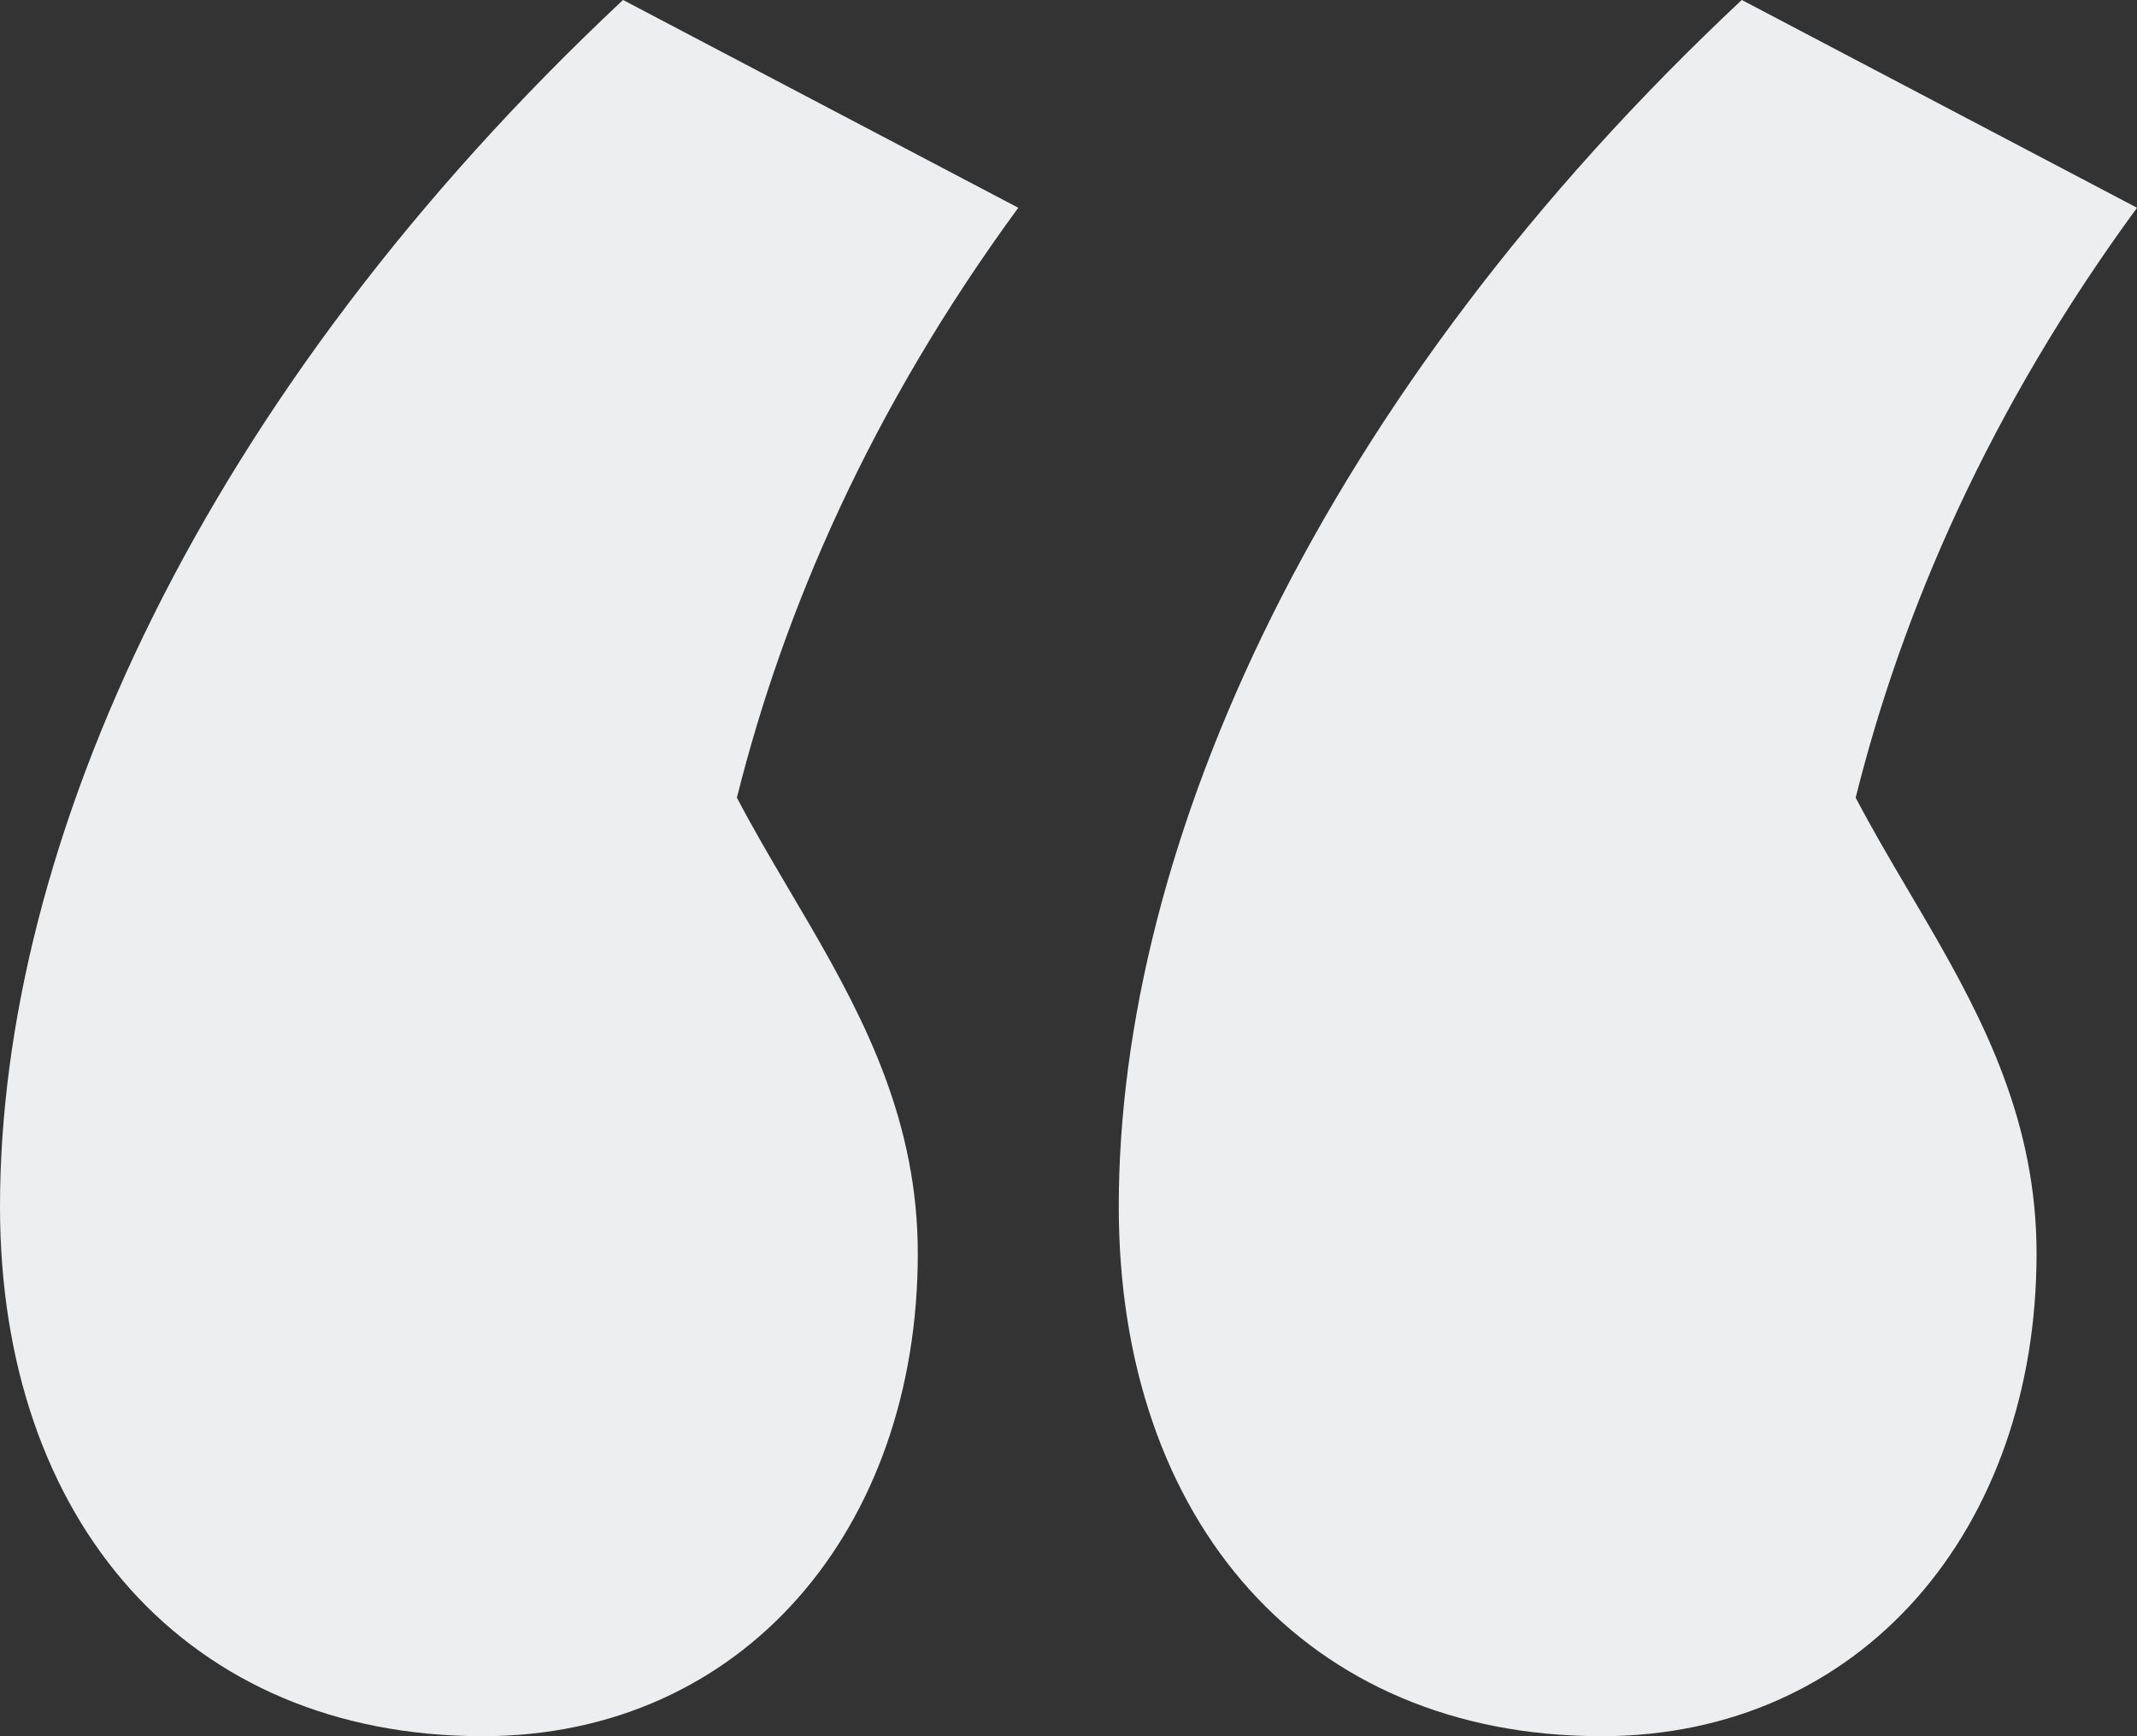 <svg height="39" viewBox="0 0 48 39" width="48" xmlns="http://www.w3.org/2000/svg"><rect x="0" y="0" width="48" height="39" fill="#333333" stroke="none"/><path d="m127.834 816c5.868 0 9.781-4.668 9.781-10.842 0-2.933-1.165-5.21-2.431-7.389l-.478-.814c-.398-.676-.794-1.349-1.154-2.037 1.053-4.216 3.009-8.734 6.32-13.251l-8.878-4.668c-9.48 8.884-13.994 18.973-13.994 27.104 0 7.077 4.213 11.896 10.834 11.896zm25.129 0c5.868 0 9.781-4.668 9.781-10.842 0-2.933-1.165-5.21-2.431-7.389l-.478-.814c-.398-.676-.794-1.349-1.154-2.037 1.053-4.216 3.009-8.734 6.32-13.251l-8.878-4.668c-9.48 8.884-13.994 18.973-13.994 27.104 0 7.077 4.213 11.896 10.834 11.896z" fill="#eceeef" fill-rule="evenodd" transform="translate(-117 -777)"/></svg>